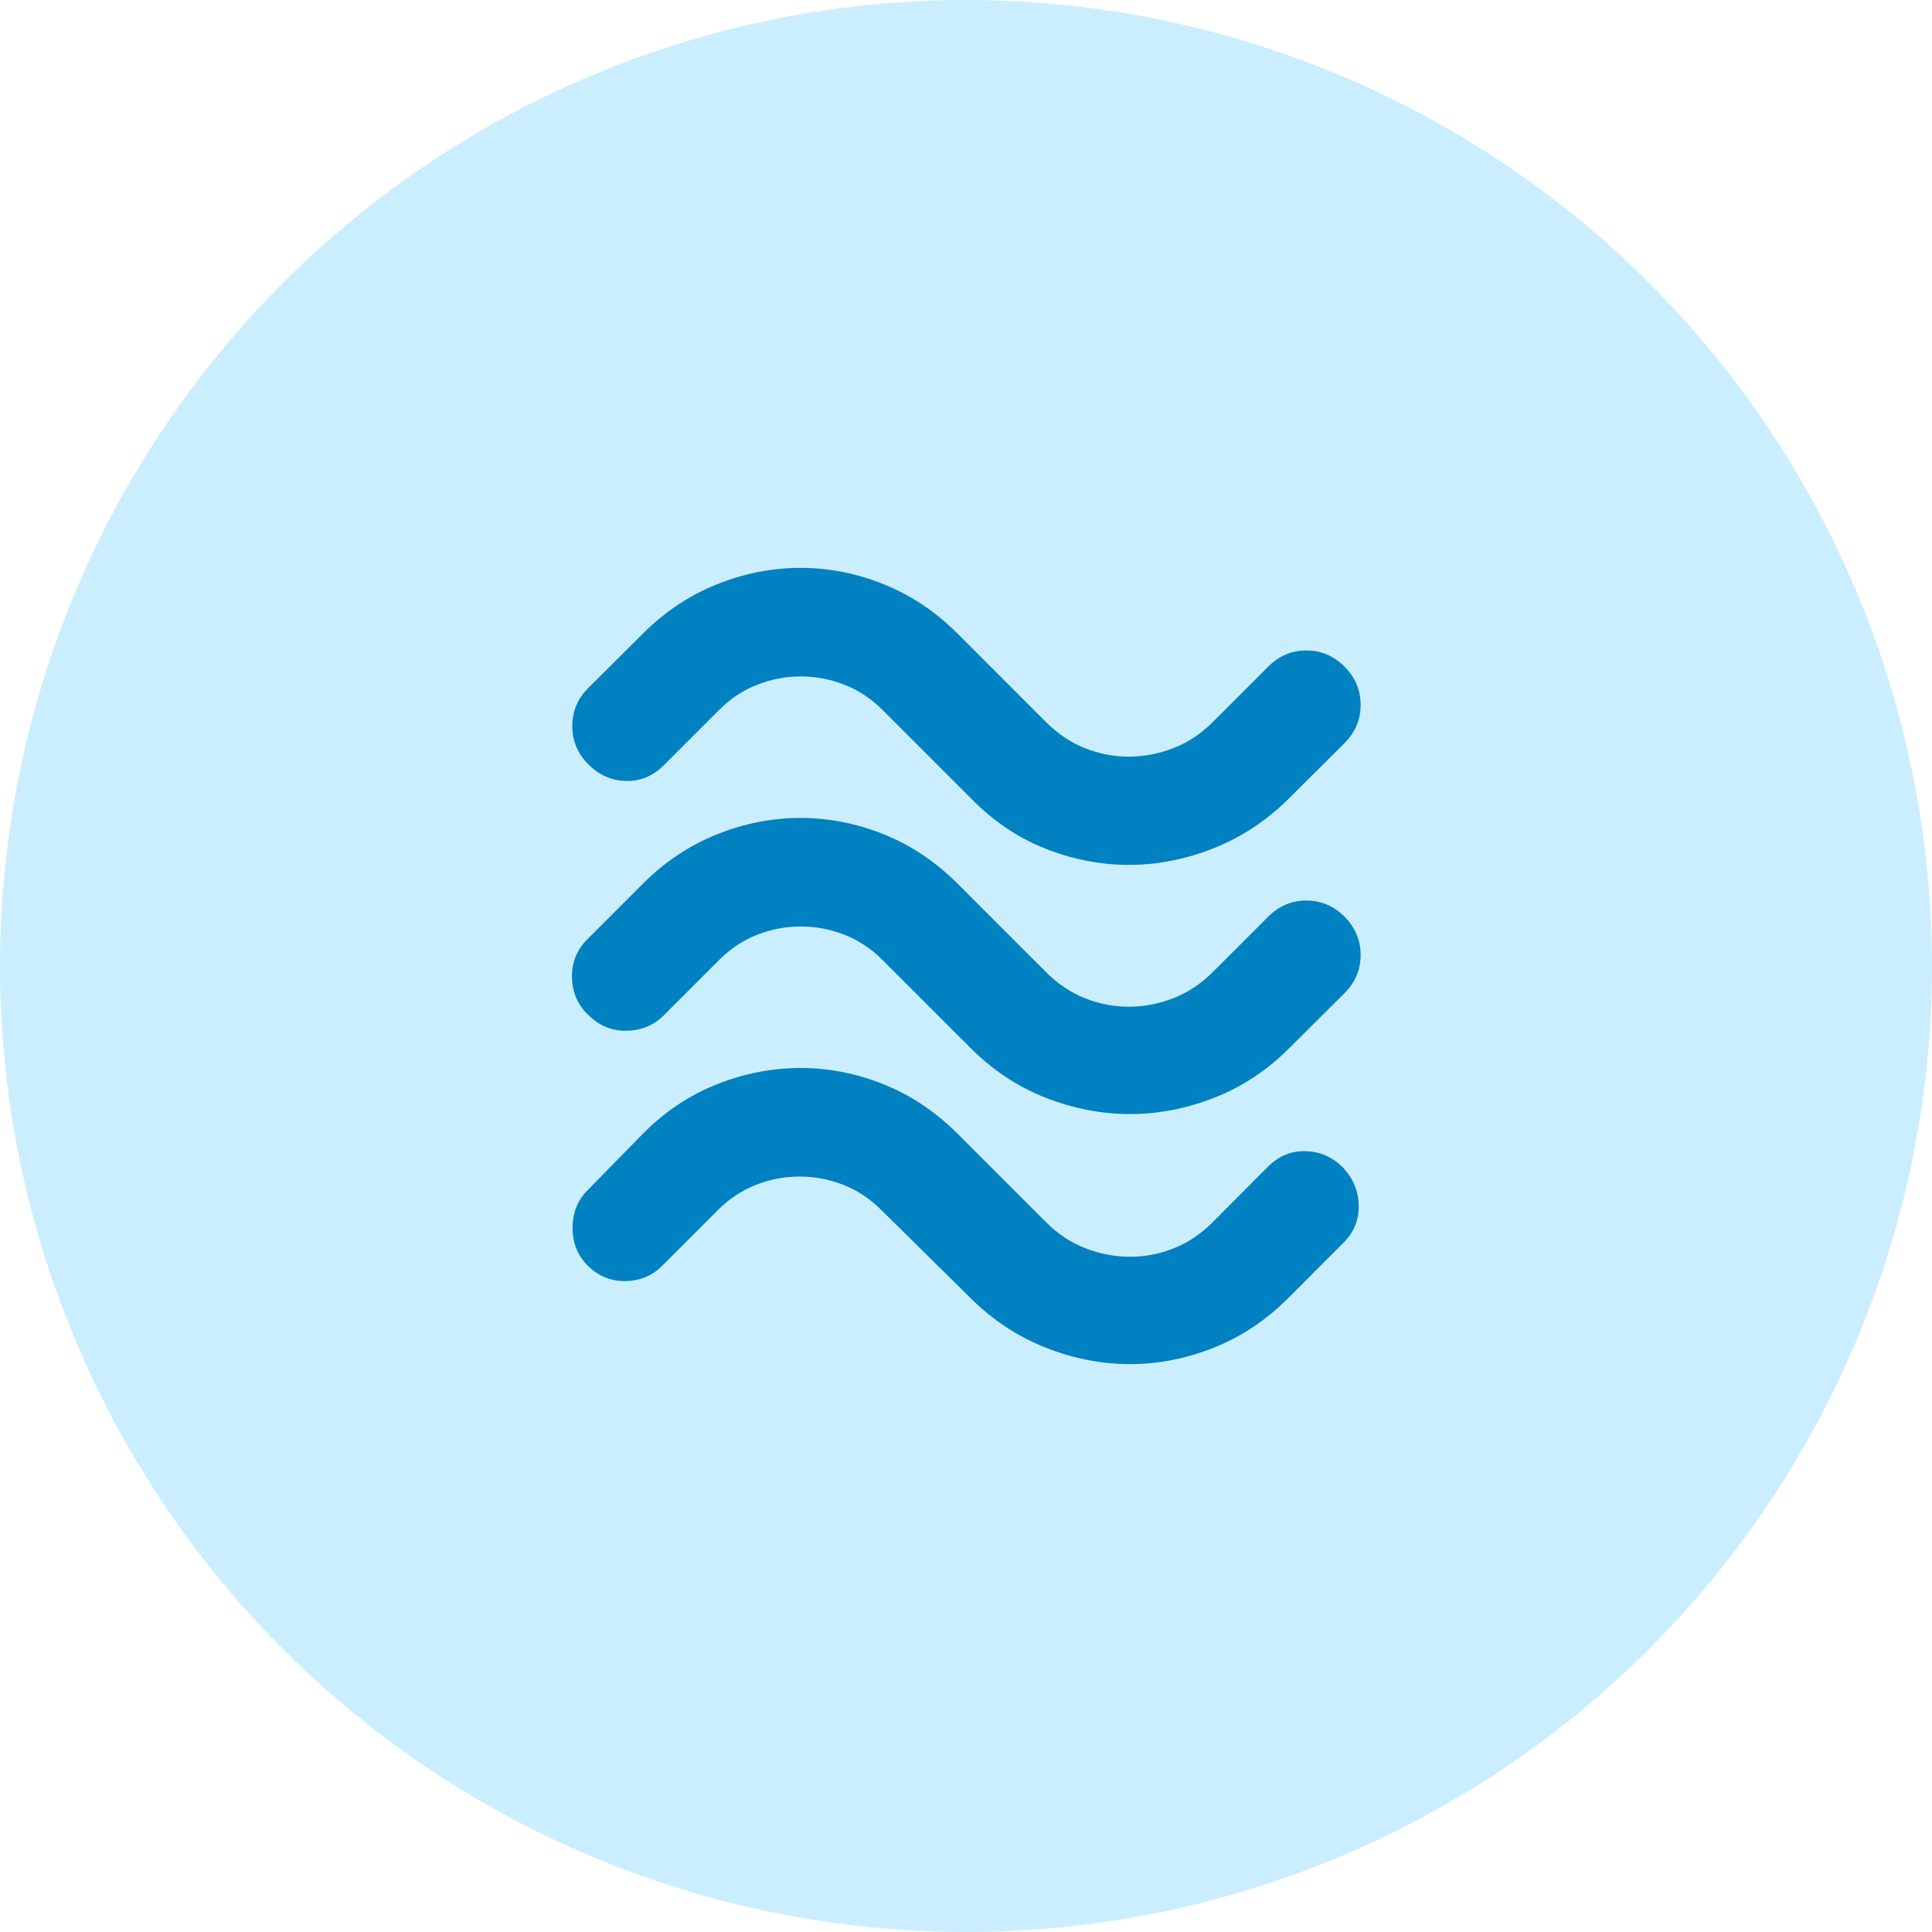 <svg width="58" height="58" viewBox="0 0 58 58" fill="none" xmlns="http://www.w3.org/2000/svg">
<circle cx="29" cy="29" r="29" fill="#CBEEFF"/>
<path d="M38.698 23.966C38.038 24.626 37.286 25.125 36.443 25.461C35.599 25.797 34.75 25.965 33.896 25.965C33.041 25.965 32.201 25.801 31.376 25.474C30.551 25.147 29.808 24.644 29.148 23.966L26.491 21.31C26.154 20.973 25.774 20.721 25.351 20.556C24.928 20.39 24.491 20.307 24.042 20.307C23.592 20.307 23.156 20.39 22.732 20.556C22.309 20.721 21.929 20.973 21.592 21.31L19.927 22.975C19.604 23.297 19.227 23.454 18.796 23.445C18.364 23.436 17.987 23.27 17.664 22.948C17.341 22.625 17.18 22.242 17.18 21.798C17.18 21.355 17.341 20.972 17.664 20.649L19.302 19.02C19.956 18.366 20.695 17.873 21.517 17.544C22.34 17.213 23.179 17.048 24.033 17.048C24.888 17.048 25.723 17.213 26.54 17.544C27.356 17.873 28.091 18.366 28.746 19.02L31.402 21.677C31.757 22.032 32.148 22.294 32.574 22.462C33 22.631 33.438 22.715 33.888 22.715C34.337 22.715 34.781 22.631 35.219 22.462C35.657 22.294 36.053 22.032 36.408 21.677L38.073 20.012C38.396 19.689 38.777 19.527 39.218 19.527C39.658 19.527 40.04 19.689 40.363 20.012C40.685 20.335 40.847 20.718 40.847 21.161C40.847 21.604 40.685 21.987 40.363 22.31L38.698 23.966ZM38.698 31.473C38.038 32.133 37.291 32.627 36.456 32.954C35.622 33.281 34.778 33.445 33.923 33.445C33.068 33.445 32.224 33.281 31.39 32.954C30.555 32.627 29.808 32.133 29.148 31.473L26.491 28.817C26.154 28.48 25.774 28.228 25.351 28.062C24.928 27.896 24.491 27.814 24.042 27.814C23.592 27.814 23.156 27.896 22.732 28.062C22.309 28.228 21.929 28.48 21.592 28.817L19.927 30.482C19.628 30.781 19.258 30.935 18.818 30.944C18.377 30.953 17.996 30.799 17.673 30.482C17.35 30.182 17.183 29.806 17.171 29.354C17.159 28.902 17.314 28.515 17.637 28.192L19.302 26.527C19.956 25.873 20.695 25.381 21.517 25.05C22.34 24.72 23.179 24.555 24.033 24.555C24.888 24.555 25.723 24.72 26.54 25.05C27.356 25.381 28.091 25.873 28.746 26.527L31.402 29.183C31.757 29.538 32.148 29.8 32.574 29.969C33 30.138 33.438 30.222 33.888 30.222C34.337 30.222 34.781 30.138 35.219 29.969C35.657 29.8 36.053 29.538 36.408 29.183L38.073 27.519C38.396 27.196 38.777 27.034 39.218 27.034C39.658 27.034 40.04 27.196 40.363 27.519C40.685 27.842 40.847 28.225 40.847 28.668C40.847 29.111 40.685 29.494 40.363 29.817L38.698 31.473ZM38.663 38.98C38.008 39.634 37.268 40.127 36.443 40.457C35.618 40.787 34.778 40.952 33.923 40.952C33.068 40.952 32.224 40.787 31.39 40.457C30.555 40.127 29.808 39.634 29.148 38.98L26.456 36.324C26.119 35.986 25.739 35.735 25.316 35.569C24.892 35.403 24.456 35.321 24.006 35.321C23.557 35.321 23.12 35.403 22.697 35.569C22.274 35.735 21.894 35.986 21.556 36.324L19.892 37.988C19.593 38.293 19.223 38.45 18.782 38.459C18.342 38.468 17.96 38.311 17.637 37.988C17.338 37.689 17.189 37.313 17.189 36.861C17.189 36.409 17.338 36.033 17.637 35.734L19.302 34.034C19.956 33.374 20.695 32.88 21.517 32.553C22.34 32.226 23.179 32.062 24.033 32.062C24.888 32.062 25.723 32.227 26.54 32.557C27.356 32.887 28.091 33.379 28.746 34.034L31.402 36.69C31.757 37.045 32.154 37.307 32.592 37.476C33.029 37.645 33.473 37.729 33.923 37.729C34.372 37.729 34.81 37.645 35.236 37.476C35.662 37.307 36.053 37.045 36.408 36.69L38.064 35.026C38.387 34.703 38.766 34.547 39.2 34.559C39.634 34.571 40.01 34.738 40.327 35.061C40.626 35.384 40.781 35.761 40.789 36.193C40.798 36.624 40.644 36.998 40.327 37.315L38.663 38.98Z" fill="#0081C1"/>
</svg>
